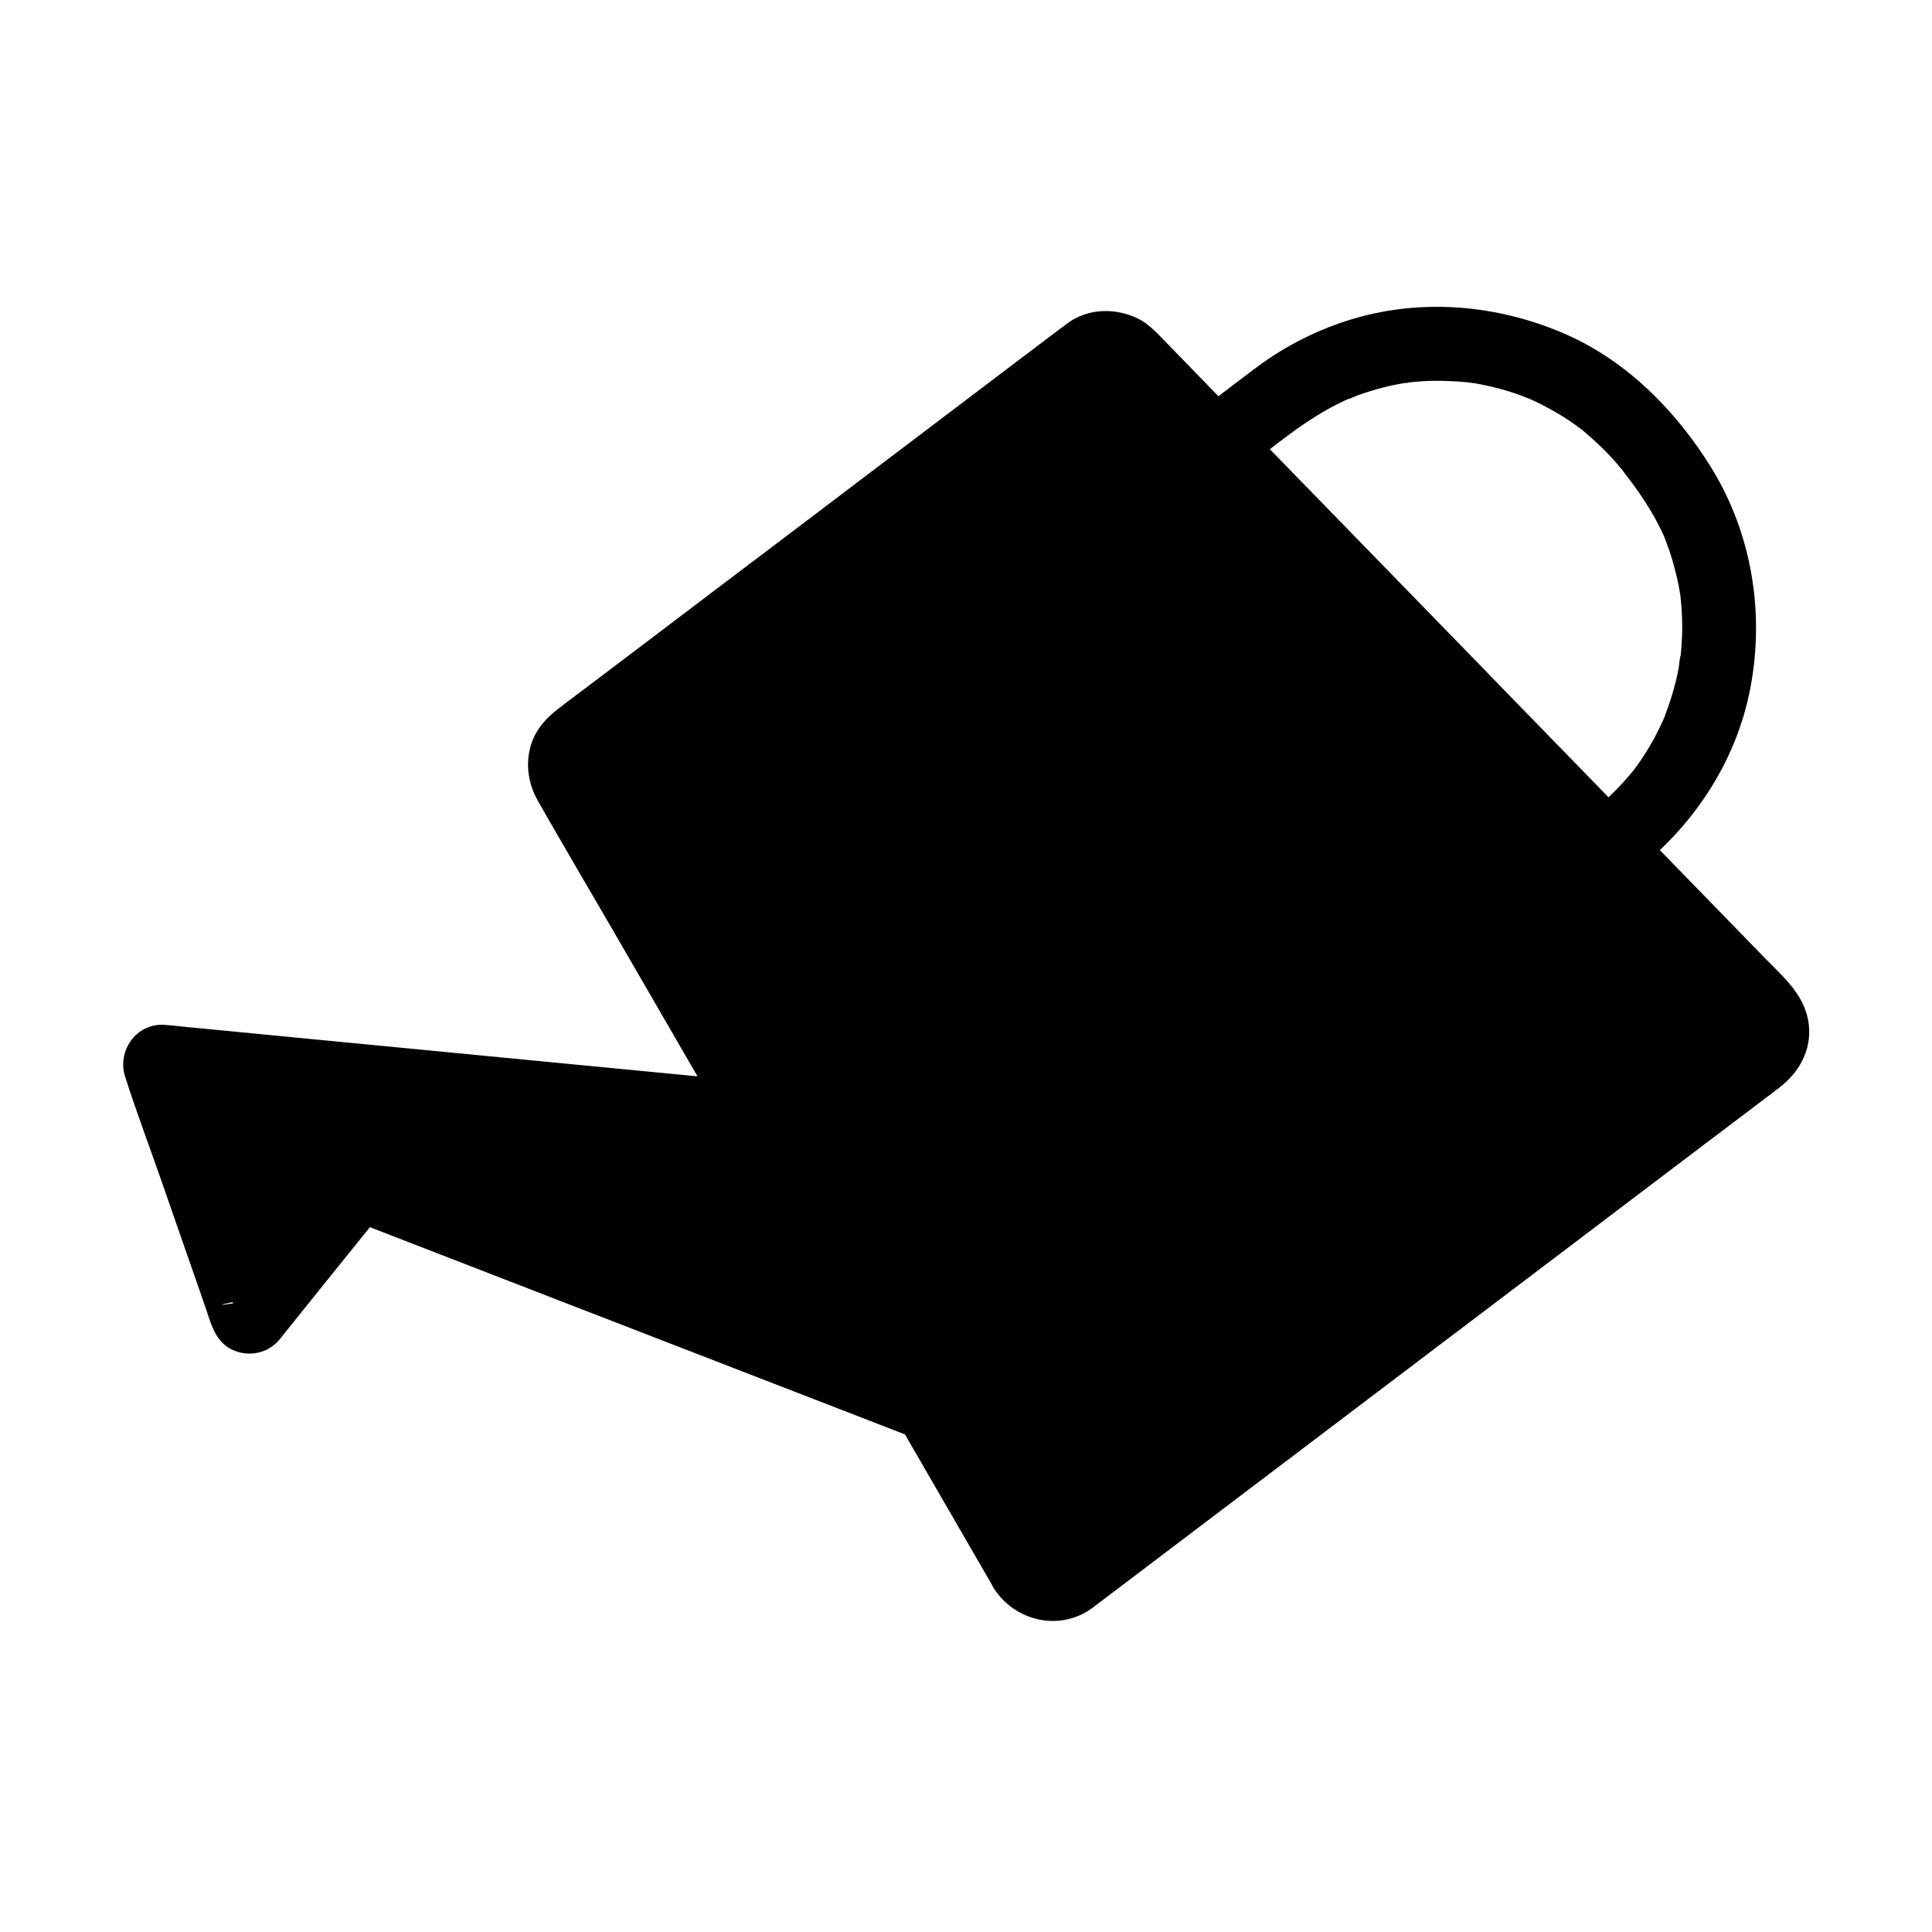 <?xml version="1.0" encoding="UTF-8"?>
<!-- Uploaded to: SVG Repo, www.svgrepo.com, Generator: SVG Repo Mixer Tools -->
<svg fill="#000000" width="800px" height="800px" version="1.1" viewBox="144 144 512 512" xmlns="http://www.w3.org/2000/svg">
 <g>
  <path d="m472.77 269.03c8.66-6.543 17.121-13.922 27.012-18.598 0.492-0.246 1.031-0.492 1.523-0.688 0.688-0.297 2.016-0.492-0.195 0.051 0.934-0.246 1.918-0.738 2.856-1.082 2.117-0.738 4.231-1.426 6.394-1.969 2.016-0.543 4.082-0.934 6.148-1.277 0.441-0.051 0.887-0.098 1.328-0.195-2.363 0.543-1.277 0.148-0.641 0.098 1.328-0.148 2.609-0.246 3.938-0.344 4.184-0.246 8.316-0.051 12.449 0.344 1.871 0.195-0.641 0-0.688-0.098 0.051 0.098 1.77 0.297 1.918 0.297 0.887 0.148 1.723 0.297 2.559 0.492 2.164 0.441 4.281 0.984 6.348 1.625 2.016 0.59 3.938 1.328 5.902 2.117 1.328 0.492-2.262-1.031-0.246-0.098 0.395 0.195 0.789 0.344 1.18 0.543 1.082 0.492 2.164 1.031 3.246 1.625 1.871 0.984 3.691 2.066 5.461 3.199 0.738 0.492 1.477 0.984 2.215 1.523 0.543 0.395 1.082 0.789 1.625 1.18 1.574 1.18-1.477-1.277 0.148 0.098 3.344 2.856 6.496 5.758 9.348 9.102 0.297 0.344 0.59 0.688 0.887 1.082 0.492 0.641 1.918 1.574 0.195 0.195 0.195 0.148 0.344 0.441 0.492 0.641 0.789 1.082 1.625 2.117 2.41 3.199 2.461 3.297 4.723 6.789 6.641 10.43 0.492 0.887 0.934 1.82 1.379 2.754 0.246 0.492 0.441 1.031 0.688 1.523 0.59 1.328-0.887-2.262-0.098-0.148 0.789 2.117 1.574 4.184 2.164 6.348 0.543 1.918 1.031 3.836 1.426 5.805 0.195 1.082 0.395 2.164 0.59 3.246 0.098 0.641 0.051 1.82-0.098-0.641 0.051 0.641 0.148 1.328 0.195 1.969 0.395 4.133 0.441 8.316 0.098 12.449-0.051 0.543-0.098 1.082-0.148 1.625-0.051 0.344-0.051 0.641-0.098 0.984-0.148 1.082-0.098 0.887 0.098-0.688-0.246 0.098-0.441 2.805-0.543 3.246-0.441 2.363-1.031 4.723-1.723 7.035-0.641 2.215-1.477 4.379-2.262 6.543-0.543 1.379 1.031-2.262 0.098-0.246-0.297 0.59-0.543 1.18-0.836 1.82-0.492 0.984-0.984 1.969-1.477 2.953-1.133 2.164-2.41 4.231-3.789 6.297-0.688 1.031-1.426 2.016-2.164 3-0.887 1.18 1.523-1.871 0.098-0.148-0.441 0.543-0.887 1.031-1.328 1.574-1.625 1.918-3.394 3.738-5.215 5.461-0.836 0.789-1.723 1.574-2.609 2.312-0.395 0.344-3.445 2.754-1.277 1.082-4.082 3.102-6.641 8.609-3.543 13.48 2.609 4.035 9.055 6.84 13.48 3.543 16.039-12.152 27.75-29.473 31.539-49.398 3.789-19.926 0.395-40.785-10.234-58.156-9.199-14.957-22.141-28.191-38.375-35.426-18.352-8.117-39.164-9.891-58.402-3.691-9.004 2.902-17.27 7.281-24.746 12.988-4.477 3.394-8.906 6.742-13.383 10.137-4.082 3.102-6.641 8.609-3.543 13.48 2.711 3.938 9.207 6.742 13.586 3.394z"/>
  <path d="m413.58 560.93-24.746-42.707-149.23-57.809-27.258 33.898c-1.477 1.82-4.379 1.328-5.164-0.887l-23.125-66.469c-0.738-2.066 0.934-4.184 3.102-3.938l155.27 15.008-49.691-85.855c-2.707-4.676-1.523-10.578 2.805-13.824l135.25-102.48c4.281-3.246 10.332-2.805 14.07 1.082l22.926 23.617 103.71 106.62 41.523 42.707c4.477 4.574 3.887 12.055-1.18 15.941l-182.58 138.3c-5.117 3.84-12.449 2.363-15.695-3.195z"/>
  <path d="m419.97 557.24c-7.625-13.137-15.254-26.32-22.828-39.457-1.672-2.902-2.805-5.266-6.297-6.641-0.688-0.297-1.426-0.543-2.117-0.836-4.379-1.723-8.758-3.394-13.188-5.117-16.434-6.348-32.867-12.742-49.297-19.09-18.203-7.035-36.406-14.121-54.613-21.156-9.84-3.836-19.633-8.117-29.617-11.465-0.148-0.051-0.297-0.098-0.441-0.148-2.215-0.836-5.707 0.051-7.184 1.918-6.004 7.477-12.004 14.906-18.008 22.387-2.902 3.59-6.102 7.035-8.707 10.824-0.148 0.195-0.441 0.395-0.543 0.641-0.098 0.195-10.137 1.672 0.641-0.441 2.215-0.441 3.492-1.031 5.266 0.789 0.297 0.344 1.277 2.016 1.23 1.918-0.195-0.836-0.59-1.672-0.887-2.461-7.086-20.32-14.168-40.641-21.254-61.008-0.297-0.836-0.492-1.918-0.934-2.656-0.051-0.051-0.051-0.148-0.051-0.195 1.328 1.523-2.215 6.445-4.035 5.363 0.051 0.051 0.148 0 0.195 0 1.379 0.492 3.344 0.344 4.773 0.441 8.07 0.789 16.137 1.574 24.207 2.363 25.094 2.41 50.184 4.871 75.324 7.281 16.629 1.625 33.258 3.691 49.938 4.82 0.246 0 0.543 0.051 0.789 0.098 5.758 0.543 8.953-6.641 6.394-11.121-5.266-9.102-10.527-18.203-15.793-27.305-8.758-15.105-17.516-30.258-26.273-45.363-2.363-4.082-4.773-8.215-7.133-12.301-0.148-0.297-0.297-0.543-0.492-0.836-0.789-1.328 0.098 0.492-0.344-0.789-0.098-0.344-0.148-1.379-0.098 0 0-0.297 0.051-0.688-0.051-0.984-0.148-0.688-0.098 0.051-0.098 0.344 0.098-0.543 0.246-1.082 0.395-1.574 0.246-0.789-0.051 0.148-0.098 0.246 0.246-0.395 0.441-0.789 0.688-1.133-0.098 0.148-0.688 0.738-0.098 0.195 0.098-0.098 0.148-0.148 0.246-0.246 0.688-0.59 0.688-0.641 0.051-0.098-0.051 0.098-0.688 0.543-0.395 0.297 0.195-0.148 0.395-0.297 0.641-0.441 7.43-5.656 14.906-11.316 22.387-16.926 13.676-10.383 27.355-20.715 41.031-31.094 14.121-10.727 28.289-21.402 42.41-32.129 8.809-6.691 17.664-13.383 26.469-20.023 0.688-0.543 1.379-1.082 2.117-1.574 0.641-0.492 1.277-0.934 2.016-1.277-1.031 0.441 0.543-0.051 0.887-0.098-1.625 0.297 1.328 0.195 0.492 0.098-0.887-0.148 1.918 0.789 0.543 0.148 0.297 0.148 0.59 0.344 0.934 0.543 0.441 0.297 0.395 0.246-0.051-0.098 0.195 0.148 0.344 0.344 0.543 0.492 4.43 4.82 9.152 9.398 13.676 14.07 5.312 5.461 10.629 10.922 15.891 16.336 10.234 10.527 20.418 21.008 30.652 31.539 12.695 13.039 25.387 26.125 38.082 39.164l25.828 26.566c5.609 5.758 11.219 11.562 16.875 17.32 6.199 6.394 12.449 12.793 18.648 19.188 2.164 2.215 4.328 4.43 6.445 6.641 0.543 0.59 1.133 1.133 1.672 1.723l0.344 0.344s0.051 0.051 0.051 0.051c0.051 0.051 0.738 0.934 0.297 0.297-0.492-0.688 0.395 0.789 0.492 0.934-0.789-1.523 0.344 1.328 0.098 0.297-0.195-0.789-0.051 0.934 0 1.23 0.148 0.738 0.492-0.59 0-0.098-0.098 0.148-0.195 0.738-0.246 0.934 0.098-0.297 0.738-1.18 0 0-0.246 0.344-0.441 0.738-0.688 1.082 0.344-0.441 0.738-0.59-0.098 0-0.789 0.543-0.051 0.543 0 0.098 0 0.098 0.641-0.492 0.441-0.344-0.051 0.051-0.098 0.051-0.148 0.098-0.543 0.395-1.031 0.789-1.574 1.18-2.609 1.969-5.215 3.984-7.824 5.953-10.086 7.625-20.172 15.301-30.309 22.926-13.922 10.578-27.898 21.105-41.82 31.684-14.613 11.07-29.273 22.141-43.887 33.258-12.152 9.199-24.305 18.402-36.406 27.602-6.496 4.922-12.988 9.84-19.434 14.762-0.344 0.297-0.738 0.543-1.082 0.836-0.344 0.246-0.738 0.492-1.133 0.738-0.098 0.051-1.031 0.543-0.246 0.195 0.836-0.395-0.395 0.098-0.59 0.148-0.297 0.098-0.59 0.148-0.887 0.195 0.297-0.051 1.477-0.098 0.148-0.098-1.379 0 0.887 0.395-0.441 0-0.395-0.098-0.789-0.246-1.18-0.344 0.246 0.051 0.887 0.59 0.344 0.148-0.395-0.344-1.672-1.379-0.789-0.441-0.297-0.297-0.59-0.59-0.887-0.934 0.199-0.059 0.738 0.777 0-0.402-2.117-3.394-6.594-4.676-10.086-2.656-3.394 1.969-4.773 6.691-2.656 10.086 5.559 9.004 17.711 11.855 26.371 5.363 2.117-1.574 4.184-3.199 6.297-4.773 9.594-7.281 19.188-14.516 28.781-21.797 13.922-10.527 27.848-21.105 41.77-31.637 15.008-11.367 30.012-22.73 45.02-34.094 12.645-9.594 25.34-19.188 37.984-28.781 6.938-5.215 13.824-10.48 20.762-15.695 0.441-0.344 0.887-0.688 1.328-1.031 5.215-3.984 8.562-9.84 7.824-16.629-0.887-7.723-6.445-12.398-11.562-17.613-11.219-11.512-22.434-23.074-33.652-34.586-4.43-4.574-8.906-9.152-13.332-13.727-11.66-11.957-23.32-23.961-34.934-35.918-12.496-12.84-24.945-25.633-37.441-38.473-6.445-6.594-12.84-13.188-19.285-19.828-3.691-3.789-7.379-7.578-11.07-11.414-3-3.051-5.953-6.148-8.953-9.199-2.363-2.41-4.625-5.019-7.723-6.496-5.902-2.805-13.039-2.656-18.449 1.277-0.641 0.492-1.277 0.984-1.918 1.426-3.344 2.559-6.742 5.066-10.086 7.625-12.449 9.445-24.895 18.844-37.344 28.289-14.906 11.316-29.863 22.633-44.773 33.898-11.219 8.512-22.434 17.023-33.652 25.484-2.363 1.77-4.723 3.543-7.086 5.363-3.641 2.754-6.594 6.148-7.676 10.727-1.133 4.871-0.246 9.691 2.215 13.973 6.394 11.219 12.941 22.336 19.434 33.504 8.461 14.66 16.973 29.273 25.438 43.938 1.523 2.609 3.051 5.215 4.527 7.824 2.117-3.691 4.231-7.379 6.394-11.121-14.809-1.426-29.57-2.856-44.379-4.281-26.176-2.508-52.301-5.066-78.473-7.578-8.809-0.836-17.613-1.723-26.422-2.559-1.82-0.195-3.691-0.395-5.559-0.543-7.43-0.492-12.645 6.84-10.43 13.777 2.902 9.055 6.25 17.957 9.398 26.961 3.938 11.367 7.922 22.68 11.855 34.047 1.328 3.887 2.363 8.363 6.051 10.727 4.281 2.707 10.035 1.969 13.383-1.871 1.031-1.18 1.918-2.41 2.902-3.59 7.43-9.25 14.859-18.5 22.336-27.75 0.59-0.738 1.23-1.523 1.82-2.262-2.41 0.641-4.773 1.277-7.184 1.918 16.828 6.543 33.703 13.039 50.527 19.582 26.812 10.383 53.629 20.762 80.441 31.145 6.102 2.363 12.203 4.723 18.301 7.086-1.477-1.133-2.953-2.262-4.43-3.394 7.184 12.449 14.414 24.895 21.598 37.344 1.031 1.77 2.066 3.59 3.102 5.363 2.016 3.445 6.691 4.676 10.086 2.656 3.445-2.016 4.629-6.641 2.609-10.086z"/>
 </g>
</svg>
